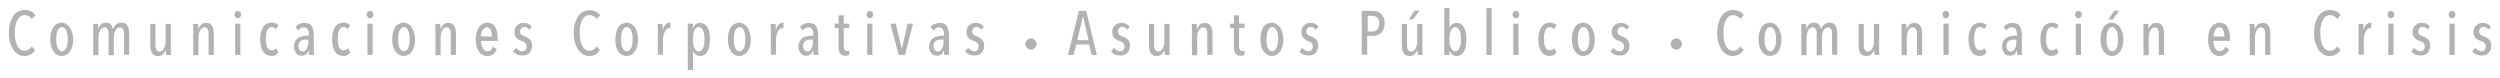 <?xml version="1.0" encoding="utf-8"?>
<!-- Generator: Adobe Illustrator 19.2.1, SVG Export Plug-In . SVG Version: 6.00 Build 0)  -->
<svg version="1.1" id="Layer_1" xmlns="http://www.w3.org/2000/svg" xmlns:xlink="http://www.w3.org/1999/xlink" x="0px" y="0px"
	 viewBox="0 0 960 30" style="enable-background:new 0 0 960 30;" xml:space="preserve">
<style type="text/css">
	.st0{fill:#B2B2B2;}
</style>
<g>
	<path class="st0" d="M11.8,20.9c-0.7,0.4-1.5,0.6-2.4,0.6s-1.8-0.2-2.5-0.7c-0.7-0.4-1.4-1.1-1.9-1.9s-0.9-1.7-1.2-2.8
		s-0.4-2.2-0.4-3.5c0-1.3,0.1-2.4,0.4-3.5s0.7-2,1.2-2.8s1.1-1.4,1.9-1.8c0.7-0.4,1.6-0.7,2.5-0.7S11,4,11.8,4.3
		c0.7,0.3,1.3,0.8,1.8,1.5l-1.4,1.5c-0.3-0.5-0.8-0.9-1.2-1.1C10.5,6,10,5.8,9.5,5.8C8.8,5.8,8.3,6,7.8,6.3C7.3,6.7,6.9,7.2,6.6,7.8
		C6.3,8.4,6.1,9.1,5.9,10c-0.2,0.8-0.2,1.7-0.2,2.7s0.1,1.8,0.2,2.6c0.2,0.8,0.4,1.6,0.7,2.2c0.3,0.6,0.7,1.1,1.2,1.5
		s1.1,0.5,1.7,0.5s1.1-0.2,1.6-0.5c0.5-0.3,0.8-0.7,1.1-1.2l1.3,1.4C13,19.9,12.5,20.5,11.8,20.9z"/>
	<path class="st0" d="M28.1,15.1c0,1-0.1,1.8-0.3,2.6c-0.2,0.8-0.5,1.4-0.9,2s-0.8,1-1.4,1.3c-0.5,0.3-1.2,0.5-1.8,0.5
		c-0.7,0-1.3-0.2-1.8-0.5c-0.5-0.3-1-0.7-1.4-1.3s-0.7-1.2-0.9-2c-0.2-0.8-0.3-1.6-0.3-2.6s0.1-1.8,0.3-2.6c0.2-0.8,0.5-1.5,0.8-2
		c0.4-0.6,0.8-1,1.4-1.3c0.6-0.3,1.2-0.5,1.8-0.5c0.7,0,1.3,0.2,1.8,0.5c0.5,0.3,1,0.7,1.4,1.3c0.4,0.6,0.7,1.2,0.9,2
		C28,13.3,28.1,14.2,28.1,15.1z M26,15.1c0-0.6,0-1.3-0.1-1.8c-0.1-0.6-0.2-1-0.4-1.5c-0.2-0.4-0.4-0.7-0.7-1
		c-0.3-0.3-0.6-0.4-1-0.4s-0.7,0.1-1,0.4c-0.3,0.3-0.5,0.6-0.7,1c-0.2,0.4-0.3,0.9-0.4,1.5c-0.1,0.6-0.1,1.2-0.1,1.8s0,1.3,0.1,1.8
		c0.1,0.6,0.2,1,0.4,1.4c0.2,0.4,0.4,0.7,0.7,1c0.3,0.3,0.6,0.4,1,0.4s0.7-0.1,1-0.4s0.5-0.6,0.7-1s0.3-0.9,0.4-1.4S26,15.8,26,15.1
		z"/>
	<path class="st0" d="M38.8,9.4c0.5-0.5,1.1-0.7,1.9-0.7c0.4,0,0.8,0.1,1.1,0.2s0.6,0.3,0.8,0.6c0.2,0.2,0.4,0.5,0.5,0.8
		s0.2,0.6,0.3,0.9l0,0c0.1-0.3,0.3-0.6,0.4-0.9c0.2-0.3,0.4-0.6,0.7-0.8c0.3-0.2,0.6-0.4,0.9-0.6c0.3-0.2,0.7-0.2,1.2-0.2
		c0.6,0,1.2,0.1,1.6,0.4c0.4,0.3,0.7,0.6,0.9,1.1s0.4,1,0.4,1.5c0.1,0.6,0.1,1.2,0.1,1.7V21h-2v-7.5c0-0.3,0-0.7,0-1
		c0-0.3-0.1-0.7-0.2-1c-0.1-0.3-0.3-0.5-0.5-0.7s-0.5-0.3-0.9-0.3c-0.3,0-0.6,0.1-0.9,0.3c-0.3,0.2-0.5,0.4-0.7,0.8
		c-0.2,0.3-0.4,0.7-0.5,1.2c-0.1,0.5-0.2,1-0.2,1.5v6.9h-2v-7.7c0-0.3,0-0.7,0-1c0-0.3-0.1-0.7-0.2-1c-0.1-0.3-0.3-0.5-0.5-0.7
		s-0.5-0.3-0.9-0.3c-0.3,0-0.6,0.1-0.9,0.3c-0.3,0.2-0.5,0.4-0.7,0.8c-0.2,0.3-0.3,0.7-0.5,1.2c-0.1,0.5-0.2,1-0.2,1.5v6.9h-2v-9
		c0-0.5,0-1,0-1.5s0-1-0.1-1.5h1.9c0,0.4,0.1,0.8,0.1,1.2c0,0.4,0,0.7,0,0.9l0,0C37.9,10.5,38.3,9.9,38.8,9.4z"/>
	<path class="st0" d="M59.7,9.2v7.6c0,0.3,0,0.7,0,1c0,0.3,0.1,0.7,0.2,1c0.1,0.3,0.3,0.5,0.5,0.7c0.2,0.2,0.5,0.3,0.9,0.3
		c0.3,0,0.6-0.1,0.9-0.3c0.3-0.2,0.5-0.4,0.7-0.8c0.2-0.3,0.4-0.7,0.5-1.2s0.2-0.9,0.2-1.5V9.2h2v8.9c0,0.5,0,1,0,1.5s0,1,0.1,1.5
		h-1.9c0-0.4-0.1-0.8-0.1-1.2s0-0.7,0-0.9l0,0c-0.2,0.7-0.6,1.3-1.1,1.8s-1.1,0.7-1.9,0.7c-0.7,0-1.2-0.1-1.6-0.4
		c-0.4-0.3-0.7-0.6-0.9-1.1s-0.4-0.9-0.4-1.5c-0.1-0.6-0.1-1.2-0.1-1.7V9.2H59.7z"/>
	<path class="st0" d="M80.1,21.1v-7.6c0-0.3,0-0.7,0-1c0-0.3-0.1-0.7-0.2-1c-0.1-0.3-0.3-0.5-0.5-0.7s-0.5-0.3-0.9-0.3
		c-0.3,0-0.6,0.1-0.9,0.3s-0.5,0.4-0.7,0.8c-0.2,0.3-0.4,0.7-0.5,1.2c-0.1,0.5-0.2,1-0.2,1.5v6.9h-2v-9c0-0.5,0-1,0-1.5s0-1-0.1-1.5
		H76c0,0.4,0.1,0.8,0.1,1.2c0,0.4,0,0.7,0,0.9l0,0c0.2-0.7,0.6-1.3,1.1-1.8s1.1-0.7,1.9-0.7c0.6,0,1.2,0.1,1.6,0.4
		c0.4,0.3,0.7,0.6,0.9,1.1s0.4,1,0.4,1.5c0.1,0.6,0.1,1.2,0.1,1.7v7.6C82.1,21.1,80.1,21.1,80.1,21.1z"/>
	<path class="st0" d="M92.6,5.6c0,0.4-0.1,0.7-0.4,1C92,6.9,91.7,7,91.3,7s-0.7-0.1-0.9-0.4C90.2,6.3,90,6,90,5.6
		c0-0.4,0.1-0.7,0.4-1c0.2-0.3,0.5-0.4,0.9-0.4s0.7,0.1,0.9,0.4C92.5,4.9,92.6,5.2,92.6,5.6z M90.3,21.1v-12h2v12H90.3z"/>
	<path class="st0" d="M104.2,21.5c-0.7,0-1.3-0.2-1.9-0.5c-0.6-0.3-1-0.7-1.3-1.3c-0.4-0.6-0.6-1.2-0.8-2c-0.2-0.8-0.3-1.6-0.3-2.6
		s0.1-1.8,0.3-2.6c0.2-0.8,0.5-1.4,0.8-2c0.4-0.6,0.8-1,1.4-1.3c0.5-0.3,1.2-0.5,1.9-0.5c0.6,0,1.2,0.1,1.6,0.3
		c0.4,0.2,0.8,0.4,1,0.7l-1,1.5c-0.2-0.2-0.4-0.4-0.7-0.6c-0.3-0.1-0.6-0.2-0.9-0.2c-0.4,0-0.7,0.1-1,0.3c-0.3,0.2-0.5,0.5-0.7,1
		c-0.2,0.4-0.3,0.9-0.4,1.4c-0.1,0.6-0.1,1.2-0.1,1.8c0,0.6,0,1.3,0.1,1.8s0.2,1,0.4,1.4s0.4,0.7,0.7,0.9c0.3,0.2,0.7,0.3,1.1,0.3
		c0.4,0,0.7-0.1,0.9-0.2c0.2-0.1,0.5-0.3,0.7-0.6l0.9,1.6C106.3,21.1,105.4,21.5,104.2,21.5z"/>
	<path class="st0" d="M118.7,21.1c-0.1-0.4-0.1-0.7-0.1-1.1c0-0.4,0-0.7,0-0.9l0,0c-0.2,0.7-0.5,1.3-0.9,1.7
		c-0.5,0.4-1.1,0.6-1.9,0.6c-0.3,0-0.7-0.1-1-0.2c-0.3-0.1-0.7-0.3-0.9-0.6c-0.3-0.3-0.5-0.7-0.7-1.1c-0.2-0.4-0.3-1-0.3-1.6
		c0-0.9,0.2-1.6,0.5-2.1c0.3-0.5,0.7-1,1.2-1.3c0.5-0.3,1-0.5,1.6-0.6s1.1-0.2,1.6-0.2h0.8v-0.6c0-0.9-0.2-1.6-0.5-2
		c-0.4-0.4-0.8-0.6-1.4-0.6c-0.4,0-0.9,0.1-1.2,0.3c-0.3,0.2-0.7,0.5-1,0.9l-1-1.3c0.4-0.5,0.9-1,1.5-1.2c0.6-0.3,1.3-0.4,1.9-0.4
		c0.7,0,1.3,0.1,1.7,0.3c0.5,0.2,0.8,0.5,1.1,1c0.3,0.4,0.5,1,0.6,1.6s0.2,1.3,0.2,2.1v4.8c0,0.4,0,0.9,0,1.3c0,0.4,0.1,0.9,0.1,1.2
		H118.7z M118.4,15.2h-0.9c-0.4,0-0.7,0-1.1,0.1c-0.3,0.1-0.6,0.2-0.9,0.4c-0.3,0.2-0.5,0.4-0.7,0.8c-0.2,0.4-0.2,0.7-0.2,1.2
		c0,0.7,0.2,1.3,0.5,1.6c0.3,0.3,0.7,0.5,1.1,0.5c0.4,0,0.8-0.1,1-0.4c0.3-0.2,0.5-0.6,0.7-0.9s0.3-0.8,0.4-1.2s0.1-0.9,0.1-1.3
		L118.4,15.2L118.4,15.2z"/>
	<path class="st0" d="M131.8,21.5c-0.7,0-1.3-0.2-1.9-0.5c-0.6-0.3-1-0.7-1.3-1.3c-0.4-0.6-0.6-1.2-0.8-2c-0.2-0.8-0.3-1.6-0.3-2.6
		s0.1-1.8,0.3-2.6c0.2-0.8,0.5-1.4,0.8-2c0.4-0.6,0.8-1,1.4-1.3c0.5-0.3,1.2-0.5,1.9-0.5c0.6,0,1.2,0.1,1.6,0.3
		c0.4,0.2,0.8,0.4,1,0.7l-1,1.5c-0.2-0.2-0.4-0.4-0.7-0.6c-0.3-0.1-0.6-0.2-0.9-0.2c-0.4,0-0.7,0.1-1,0.3c-0.3,0.2-0.5,0.5-0.7,1
		c-0.2,0.4-0.3,0.9-0.4,1.4c-0.1,0.6-0.1,1.2-0.1,1.8c0,0.6,0,1.3,0.1,1.8s0.2,1,0.4,1.4s0.4,0.7,0.7,0.9c0.3,0.2,0.7,0.3,1.1,0.3
		c0.4,0,0.7-0.1,0.9-0.2c0.2-0.1,0.5-0.3,0.7-0.6l0.9,1.6C133.9,21.1,133,21.5,131.8,21.5z"/>
	<path class="st0" d="M143.4,5.6c0,0.4-0.1,0.7-0.4,1c-0.2,0.3-0.5,0.4-0.9,0.4s-0.7-0.1-0.9-0.4c-0.2-0.3-0.4-0.6-0.4-1
		c0-0.4,0.1-0.7,0.4-1c0.2-0.3,0.5-0.4,0.9-0.4s0.7,0.1,0.9,0.4C143.3,4.9,143.4,5.2,143.4,5.6z M141.1,21.1v-12h2v12H141.1z"/>
	<path class="st0" d="M159.4,15.1c0,1-0.1,1.8-0.3,2.6s-0.5,1.4-0.9,2s-0.8,1-1.4,1.3c-0.5,0.3-1.2,0.5-1.8,0.5
		c-0.7,0-1.3-0.2-1.8-0.5c-0.5-0.3-1-0.7-1.4-1.3s-0.7-1.2-0.9-2c-0.2-0.8-0.3-1.6-0.3-2.6s0.1-1.8,0.3-2.6c0.2-0.8,0.5-1.5,0.8-2
		c0.4-0.6,0.8-1,1.4-1.3c0.6-0.3,1.2-0.5,1.8-0.5c0.7,0,1.3,0.2,1.8,0.5c0.5,0.3,1,0.7,1.4,1.3c0.4,0.6,0.7,1.2,0.9,2
		C159.3,13.3,159.4,14.2,159.4,15.1z M157.3,15.1c0-0.6,0-1.3-0.1-1.8c-0.1-0.6-0.2-1-0.4-1.5c-0.2-0.4-0.4-0.7-0.7-1
		c-0.3-0.3-0.6-0.4-1-0.4s-0.7,0.1-1,0.4c-0.3,0.3-0.5,0.6-0.7,1c-0.2,0.4-0.3,0.9-0.4,1.5c-0.1,0.6-0.1,1.2-0.1,1.8s0,1.3,0.1,1.8
		c0.1,0.6,0.2,1,0.4,1.4s0.4,0.7,0.7,1c0.3,0.3,0.6,0.4,1,0.4s0.7-0.1,1-0.4s0.5-0.6,0.7-1s0.3-0.9,0.4-1.4
		C157.3,16.4,157.3,15.8,157.3,15.1z"/>
	<path class="st0" d="M173.1,21.1v-7.6c0-0.3,0-0.7,0-1c0-0.3-0.1-0.7-0.2-1c-0.1-0.3-0.3-0.5-0.5-0.7s-0.5-0.3-0.9-0.3
		c-0.3,0-0.6,0.1-0.9,0.3s-0.5,0.4-0.7,0.8c-0.2,0.3-0.4,0.7-0.5,1.2c-0.1,0.5-0.2,1-0.2,1.5v6.9h-2v-9c0-0.5,0-1,0-1.5s0-1-0.1-1.5
		h1.9c0,0.4,0.1,0.8,0.1,1.2c0,0.4,0,0.7,0,0.9l0,0c0.2-0.7,0.6-1.3,1.1-1.8s1.1-0.7,1.9-0.7c0.6,0,1.2,0.1,1.6,0.4
		c0.4,0.3,0.7,0.6,0.9,1.1s0.4,1,0.4,1.5c0.1,0.6,0.1,1.2,0.1,1.7v7.6C175.1,21.1,173.1,21.1,173.1,21.1z"/>
	<path class="st0" d="M184.7,15.6c0,0.6,0.1,1.1,0.2,1.6c0.1,0.5,0.3,0.9,0.5,1.3c0.2,0.4,0.4,0.7,0.8,0.9c0.3,0.2,0.7,0.3,1,0.3
		c0.5,0,1-0.2,1.3-0.5c0.3-0.3,0.6-0.7,0.8-1.2l1.5,0.9c-0.3,0.8-0.8,1.4-1.4,1.9s-1.4,0.7-2.3,0.7c-1.4,0-2.4-0.6-3.2-1.7
		c-0.8-1.1-1.2-2.7-1.2-4.7c0-1,0.1-1.8,0.3-2.6s0.5-1.5,0.9-2c0.4-0.6,0.8-1,1.4-1.3c0.5-0.3,1.1-0.5,1.8-0.5s1.3,0.2,1.9,0.5
		c0.6,0.3,0.9,0.7,1.2,1.3c0.3,0.5,0.6,1.2,0.7,1.9c0.1,0.7,0.2,1.5,0.2,2.3v1h-6.4V15.6z M188.9,14c0-1-0.2-1.9-0.5-2.5
		c-0.3-0.6-0.8-1-1.5-1c-0.4,0-0.8,0.1-1,0.4c-0.3,0.2-0.5,0.5-0.7,0.9c-0.2,0.4-0.3,0.7-0.4,1.1c-0.1,0.4-0.1,0.8-0.1,1.1H188.9z"
		/>
	<path class="st0" d="M203.2,11.4c-0.2-0.3-0.5-0.6-0.8-0.8c-0.3-0.2-0.7-0.3-1.1-0.3c-0.5,0-0.8,0.2-1.1,0.5
		c-0.3,0.3-0.5,0.8-0.5,1.3s0.2,1,0.5,1.2c0.3,0.3,0.8,0.5,1.4,0.7c0.3,0.1,0.7,0.3,1,0.5c0.3,0.2,0.6,0.4,0.9,0.7
		c0.3,0.3,0.5,0.6,0.6,1c0.2,0.4,0.2,0.9,0.2,1.4c0,0.6-0.1,1.2-0.3,1.6c-0.2,0.5-0.4,0.9-0.8,1.2c-0.3,0.3-0.7,0.6-1.2,0.7
		c-0.4,0.2-0.9,0.2-1.5,0.2c-0.7,0-1.4-0.1-2-0.4s-1.1-0.7-1.5-1.2l1.2-1.3c0.3,0.3,0.6,0.6,1,0.9c0.4,0.2,0.8,0.4,1.4,0.4
		c0.5,0,0.9-0.2,1.2-0.5c0.3-0.4,0.4-0.8,0.4-1.4c0-0.3-0.1-0.6-0.2-0.9c-0.1-0.2-0.3-0.4-0.5-0.6s-0.4-0.3-0.7-0.4
		c-0.3-0.1-0.5-0.2-0.8-0.3s-0.6-0.2-0.9-0.4c-0.3-0.2-0.6-0.4-0.8-0.6c-0.2-0.3-0.4-0.6-0.6-1c-0.1-0.4-0.2-0.8-0.2-1.4
		c0-0.5,0.1-1,0.3-1.4c0.2-0.4,0.4-0.8,0.8-1.1c0.3-0.3,0.7-0.5,1.1-0.7c0.4-0.2,0.9-0.2,1.4-0.2c0.7,0,1.3,0.1,1.8,0.4
		c0.5,0.2,0.9,0.6,1.3,1L203.2,11.4z"/>
	<path class="st0" d="M228.7,20.9c-0.7,0.4-1.5,0.6-2.4,0.6s-1.8-0.2-2.5-0.7c-0.7-0.4-1.4-1.1-1.9-1.9s-0.9-1.7-1.2-2.8
		s-0.4-2.2-0.4-3.4c0-1.3,0.1-2.4,0.4-3.5c0.3-1.1,0.7-2,1.2-2.8s1.1-1.4,1.9-1.8c0.7-0.4,1.6-0.7,2.5-0.7s1.6,0.2,2.4,0.5
		c0.7,0.3,1.3,0.8,1.8,1.5l-1.4,1.4c-0.3-0.5-0.8-0.9-1.2-1.1c-0.5-0.2-1-0.4-1.5-0.4c-0.7,0-1.2,0.2-1.7,0.5
		c-0.5,0.4-0.9,0.9-1.2,1.5s-0.5,1.3-0.7,2.2c-0.2,0.8-0.2,1.7-0.2,2.7s0.1,1.8,0.2,2.6c0.2,0.8,0.4,1.6,0.7,2.2
		c0.3,0.6,0.7,1.1,1.2,1.5s1.1,0.5,1.7,0.5c0.6,0,1.1-0.2,1.6-0.5c0.5-0.3,0.8-0.7,1.1-1.2l1.3,1.4
		C229.9,19.9,229.4,20.5,228.7,20.9z"/>
	<path class="st0" d="M245,15.1c0,1-0.1,1.8-0.3,2.6s-0.5,1.4-0.9,2s-0.8,1-1.4,1.3c-0.5,0.3-1.2,0.5-1.8,0.5
		c-0.7,0-1.3-0.2-1.8-0.5c-0.5-0.3-1-0.7-1.4-1.3s-0.7-1.2-0.9-2c-0.2-0.8-0.2-1.6-0.2-2.6s0.1-1.8,0.3-2.6s0.5-1.5,0.8-2
		c0.4-0.6,0.8-1,1.4-1.3c0.6-0.3,1.2-0.5,1.8-0.5c0.7,0,1.3,0.2,1.8,0.5c0.5,0.3,1,0.7,1.4,1.3s0.7,1.2,0.9,2
		C244.9,13.3,245,14.2,245,15.1z M242.9,15.1c0-0.6,0-1.3-0.1-1.8c-0.1-0.6-0.2-1-0.4-1.5c-0.2-0.4-0.4-0.7-0.7-1
		c-0.3-0.3-0.6-0.4-1-0.4s-0.7,0.1-1,0.4c-0.3,0.3-0.5,0.6-0.7,1c-0.2,0.4-0.3,0.9-0.4,1.5c-0.1,0.6-0.1,1.2-0.1,1.8s0,1.3,0.1,1.8
		c0.1,0.6,0.2,1,0.4,1.4s0.4,0.7,0.7,1c0.3,0.3,0.6,0.4,1,0.4s0.7-0.1,1-0.4s0.5-0.6,0.7-1s0.3-0.9,0.4-1.4
		C242.9,16.4,242.9,15.8,242.9,15.1z"/>
	<path class="st0" d="M255.6,9.4c0.5-0.5,1-0.7,1.6-0.7c0.1,0,0.2,0,0.3,0l-0.1,2.1c-0.1,0-0.1,0-0.2,0c-0.1,0-0.1,0-0.2,0
		c-0.4,0-0.7,0.1-1,0.4c-0.3,0.2-0.5,0.6-0.7,1s-0.3,0.8-0.5,1.3c-0.1,0.5-0.2,1-0.2,1.5v6h-2v-8.8c0-0.5,0-1,0-1.5s0-1-0.1-1.5h1.9
		c0,0.4,0.1,0.8,0.1,1.2c0,0.4,0,0.8,0,1.2l0,0C254.8,10.6,255.2,9.9,255.6,9.4z"/>
	<path class="st0" d="M266.1,9.1V11l0,0c0.2-0.7,0.5-1.2,0.9-1.6s1-0.6,1.9-0.6c0.6,0,1.1,0.2,1.6,0.5c0.5,0.3,0.9,0.8,1.2,1.3
		s0.6,1.2,0.7,2c0.2,0.8,0.2,1.6,0.2,2.6c0,0.9-0.1,1.8-0.2,2.5c-0.2,0.8-0.4,1.4-0.7,2s-0.7,1-1.2,1.3c-0.5,0.3-1,0.5-1.6,0.5
		c-0.7,0-1.3-0.2-1.8-0.6c-0.5-0.4-0.8-0.9-1-1.5l0,0v7.5h-2V9.1H266.1z M266.1,15.1c0,0.6,0,1.3,0.1,1.8c0.1,0.6,0.2,1,0.4,1.5
		c0.2,0.4,0.4,0.7,0.7,1c0.3,0.3,0.6,0.4,1,0.4s0.7-0.1,1-0.4s0.5-0.6,0.7-1s0.3-0.9,0.4-1.5c0.1-0.6,0.1-1.2,0.1-1.8
		c0-0.6,0-1.2-0.1-1.8s-0.2-1-0.4-1.5c-0.2-0.4-0.4-0.7-0.7-1c-0.3-0.3-0.6-0.4-1-0.4s-0.7,0.1-1,0.4c-0.3,0.2-0.5,0.6-0.7,1
		c-0.1,0.5-0.3,0.9-0.4,1.5C266.1,13.9,266.1,14.5,266.1,15.1z"/>
	<path class="st0" d="M288.3,15.1c0,1-0.1,1.8-0.3,2.6s-0.5,1.4-0.9,2s-0.8,1-1.4,1.3c-0.5,0.3-1.2,0.5-1.8,0.5
		c-0.7,0-1.3-0.2-1.8-0.5c-0.5-0.3-1-0.7-1.4-1.3s-0.7-1.2-0.9-2c-0.2-0.8-0.3-1.6-0.3-2.6s0.1-1.8,0.3-2.6c0.2-0.8,0.5-1.5,0.8-2
		c0.4-0.6,0.8-1,1.4-1.3c0.6-0.3,1.2-0.5,1.8-0.5c0.7,0,1.3,0.2,1.8,0.5c0.5,0.3,1,0.7,1.4,1.3c0.4,0.6,0.7,1.2,0.9,2
		C288.2,13.3,288.3,14.2,288.3,15.1z M286.2,15.1c0-0.6,0-1.3-0.1-1.8c-0.1-0.6-0.2-1-0.4-1.5c-0.2-0.4-0.4-0.7-0.7-1
		c-0.3-0.3-0.6-0.4-1-0.4s-0.7,0.1-1,0.4c-0.3,0.3-0.5,0.6-0.7,1c-0.2,0.4-0.3,0.9-0.4,1.5c-0.1,0.6-0.1,1.2-0.1,1.8s0,1.3,0.1,1.8
		c0.1,0.6,0.2,1,0.4,1.4s0.4,0.7,0.7,1c0.3,0.3,0.6,0.4,1,0.4s0.7-0.1,1-0.4s0.5-0.6,0.7-1s0.3-0.9,0.4-1.4
		C286.2,16.4,286.2,15.8,286.2,15.1z"/>
	<path class="st0" d="M299,9.4c0.5-0.5,1-0.7,1.6-0.7c0.1,0,0.2,0,0.3,0l-0.1,2.1c-0.1,0-0.1,0-0.2,0c-0.1,0-0.1,0-0.2,0
		c-0.4,0-0.7,0.1-1,0.4c-0.3,0.2-0.5,0.6-0.7,1s-0.3,0.8-0.5,1.3c-0.1,0.5-0.2,1-0.2,1.5v6h-2v-8.8c0-0.5,0-1,0-1.5s0-1-0.1-1.5h1.9
		c0,0.4,0.1,0.8,0.1,1.2c0,0.4,0,0.8,0,1.2l0,0C298.2,10.6,298.5,9.9,299,9.4z"/>
	<path class="st0" d="M312.4,21.1c-0.1-0.4-0.1-0.7-0.1-1.1c0-0.4,0-0.7,0-0.9l0,0c-0.2,0.7-0.5,1.3-0.9,1.7
		c-0.5,0.4-1.1,0.6-1.9,0.6c-0.3,0-0.7-0.1-1-0.2c-0.3-0.1-0.7-0.3-0.9-0.6c-0.3-0.3-0.5-0.7-0.7-1.1c-0.2-0.4-0.3-1-0.3-1.6
		c0-0.9,0.2-1.6,0.5-2.1c0.3-0.5,0.7-1,1.2-1.3c0.5-0.3,1-0.5,1.6-0.6s1.1-0.2,1.6-0.2h0.8v-0.6c0-0.9-0.2-1.6-0.5-2
		c-0.4-0.4-0.8-0.6-1.4-0.6c-0.4,0-0.9,0.1-1.2,0.3c-0.3,0.2-0.7,0.5-1,0.9l-1-1.3c0.4-0.5,0.9-1,1.5-1.2c0.6-0.3,1.3-0.4,1.9-0.4
		c0.7,0,1.3,0.1,1.7,0.3c0.5,0.2,0.8,0.5,1.1,1c0.3,0.4,0.5,1,0.6,1.6s0.2,1.3,0.2,2.1v4.8c0,0.4,0,0.9,0,1.3c0,0.4,0.1,0.9,0.1,1.2
		H312.4z M312.1,15.2h-0.8c-0.4,0-0.7,0-1.1,0.1c-0.3,0.1-0.6,0.2-0.9,0.4c-0.3,0.2-0.5,0.4-0.7,0.8c-0.2,0.4-0.2,0.7-0.2,1.2
		c0,0.7,0.2,1.3,0.5,1.6c0.3,0.3,0.7,0.5,1.1,0.5c0.4,0,0.8-0.1,1-0.4c0.3-0.2,0.5-0.6,0.7-0.9s0.3-0.8,0.4-1.2s0.1-0.9,0.1-1.3
		L312.1,15.2L312.1,15.2z"/>
	<path class="st0" d="M325.5,21.3c-0.3,0.1-0.6,0.1-0.9,0.1c-0.9,0-1.6-0.3-2-0.9c-0.4-0.6-0.6-1.4-0.6-2.5v-7.2h-1.5V9.1h1.5V5.9h2
		v3.2h2.1v1.6H324v6.9c0,0.7,0.1,1.2,0.3,1.5c0.2,0.3,0.5,0.5,0.9,0.5c0.1,0,0.3,0,0.5-0.1c0.2,0,0.3-0.1,0.4-0.1V21
		C326,21.2,325.8,21.2,325.5,21.3z"/>
	<path class="st0" d="M335.3,5.6c0,0.4-0.1,0.7-0.4,1C334.7,6.9,334.4,7,334,7s-0.7-0.1-0.9-0.4c-0.2-0.3-0.4-0.6-0.4-1
		c0-0.4,0.1-0.7,0.4-1c0.2-0.3,0.5-0.4,0.9-0.4s0.7,0.1,0.9,0.4C335.2,4.9,335.3,5.2,335.3,5.6z M333,21.1v-12h2v12H333z"/>
	<path class="st0" d="M347.5,21.1h-2.4l-3.2-12h2.1l2.3,9.8l0,0l2.2-9.8h2.1L347.5,21.1z"/>
	<path class="st0" d="M362.6,21.1c-0.1-0.4-0.1-0.7-0.1-1.1c0-0.4,0-0.7,0-0.9l0,0c-0.2,0.7-0.5,1.3-0.9,1.7
		c-0.5,0.4-1.1,0.6-1.9,0.6c-0.3,0-0.7-0.1-1-0.2c-0.3-0.1-0.7-0.3-0.9-0.6c-0.3-0.3-0.5-0.7-0.7-1.1c-0.2-0.4-0.3-1-0.3-1.6
		c0-0.9,0.2-1.6,0.5-2.1c0.3-0.5,0.7-1,1.2-1.3c0.5-0.3,1-0.5,1.6-0.6s1.1-0.2,1.6-0.2h0.8v-0.6c0-0.9-0.2-1.6-0.5-2
		c-0.4-0.4-0.8-0.6-1.4-0.6c-0.4,0-0.9,0.1-1.2,0.3c-0.3,0.2-0.7,0.5-1,0.9l-1-1.3c0.4-0.5,0.9-1,1.5-1.2c0.6-0.3,1.3-0.4,1.9-0.4
		c0.7,0,1.3,0.1,1.7,0.3c0.5,0.2,0.8,0.5,1.1,1c0.3,0.4,0.5,1,0.6,1.6s0.2,1.3,0.2,2.1v4.8c0,0.4,0,0.9,0,1.3c0,0.4,0.1,0.9,0.1,1.2
		H362.6z M362.3,15.2h-0.9c-0.4,0-0.7,0-1.1,0.1c-0.3,0.1-0.6,0.2-0.9,0.4c-0.3,0.2-0.5,0.4-0.7,0.8c-0.2,0.4-0.2,0.7-0.2,1.2
		c0,0.7,0.2,1.3,0.5,1.6c0.3,0.3,0.7,0.5,1.1,0.5c0.4,0,0.8-0.1,1-0.4c0.3-0.2,0.5-0.6,0.7-0.9s0.3-0.8,0.4-1.2s0.1-1,0.1-1.4V15.2z
		"/>
	<path class="st0" d="M376.8,11.4c-0.2-0.3-0.5-0.6-0.8-0.8c-0.3-0.2-0.7-0.3-1.1-0.3c-0.5,0-0.8,0.2-1.1,0.5
		c-0.3,0.3-0.5,0.8-0.5,1.3s0.2,1,0.5,1.2c0.3,0.3,0.8,0.5,1.4,0.7c0.3,0.1,0.7,0.3,1,0.5c0.3,0.2,0.6,0.4,0.9,0.7
		c0.3,0.3,0.5,0.6,0.6,1c0.2,0.4,0.2,0.9,0.2,1.4c0,0.6-0.1,1.2-0.3,1.6c-0.2,0.5-0.4,0.9-0.8,1.2c-0.3,0.3-0.7,0.6-1.2,0.7
		c-0.4,0.2-0.9,0.2-1.5,0.2c-0.7,0-1.4-0.1-2-0.4s-1.1-0.7-1.5-1.2l1.2-1.3c0.3,0.3,0.6,0.6,1,0.9c0.4,0.2,0.8,0.4,1.4,0.4
		c0.5,0,0.9-0.2,1.2-0.5c0.3-0.4,0.4-0.8,0.4-1.4c0-0.3-0.1-0.6-0.2-0.9c-0.1-0.2-0.3-0.4-0.5-0.6s-0.4-0.3-0.7-0.4
		c-0.3-0.1-0.5-0.2-0.8-0.3s-0.6-0.2-0.9-0.4c-0.3-0.2-0.6-0.4-0.8-0.6c-0.2-0.3-0.4-0.6-0.6-1c-0.1-0.4-0.2-0.8-0.2-1.4
		c0-0.5,0.1-1,0.3-1.4c0.2-0.4,0.4-0.8,0.8-1.1c0.3-0.3,0.7-0.5,1.1-0.7c0.4-0.2,0.9-0.2,1.4-0.2c0.7,0,1.3,0.1,1.8,0.4
		c0.5,0.2,0.9,0.6,1.3,1L376.8,11.4z"/>
	<path class="st0" d="M393.7,16.9c0-0.3,0.1-0.6,0.2-0.8c0.1-0.3,0.3-0.5,0.5-0.7c0.2-0.2,0.4-0.3,0.7-0.5c0.3-0.1,0.5-0.2,0.8-0.2
		s0.6,0.1,0.8,0.2c0.3,0.1,0.5,0.3,0.7,0.5c0.2,0.2,0.3,0.4,0.5,0.7c0.1,0.3,0.2,0.5,0.2,0.8c0,0.3-0.1,0.6-0.2,0.8
		c-0.1,0.3-0.3,0.5-0.5,0.7c-0.2,0.2-0.4,0.3-0.7,0.5c-0.3,0.2-0.5,0.2-0.8,0.2s-0.6-0.1-0.8-0.2c-0.2-0.1-0.5-0.3-0.7-0.5
		c-0.2-0.2-0.3-0.4-0.5-0.7C393.7,17.4,393.7,17.2,393.7,16.9z"/>
	<path class="st0" d="M419.2,21.1l-1-4h-4.9l-1,4h-2.2l4.2-16.9h2.8l4.1,16.9H419.2z M415.9,6.2L415.9,6.2l-2.2,9.2h4.3L415.9,6.2z"
		/>
	<path class="st0" d="M432.8,11.4c-0.2-0.3-0.5-0.6-0.8-0.8c-0.3-0.2-0.7-0.3-1.1-0.3c-0.5,0-0.8,0.2-1.1,0.5
		c-0.3,0.3-0.5,0.8-0.5,1.3s0.2,1,0.5,1.2c0.3,0.3,0.8,0.5,1.4,0.7c0.3,0.1,0.7,0.3,1,0.5c0.3,0.2,0.6,0.4,0.9,0.7
		c0.3,0.3,0.5,0.6,0.6,1c0.2,0.4,0.2,0.9,0.2,1.4c0,0.6-0.1,1.2-0.3,1.6c-0.2,0.5-0.4,0.9-0.8,1.2c-0.3,0.3-0.7,0.6-1.2,0.7
		c-0.4,0.2-0.9,0.2-1.5,0.2c-0.7,0-1.4-0.1-2-0.4s-1.1-0.7-1.5-1.2l1.2-1.3c0.3,0.3,0.6,0.6,1,0.9c0.4,0.2,0.8,0.4,1.4,0.4
		c0.5,0,0.9-0.2,1.2-0.5c0.3-0.4,0.4-0.8,0.4-1.4c0-0.3-0.1-0.6-0.2-0.9c-0.1-0.2-0.3-0.4-0.5-0.6s-0.4-0.3-0.7-0.4
		c-0.3-0.1-0.5-0.2-0.8-0.3s-0.6-0.2-0.9-0.4c-0.3-0.2-0.6-0.4-0.8-0.6c-0.2-0.3-0.4-0.6-0.6-1c-0.1-0.4-0.2-0.8-0.2-1.4
		c0-0.5,0.1-1,0.3-1.4c0.2-0.4,0.4-0.8,0.8-1.1c0.3-0.3,0.7-0.5,1.1-0.7c0.4-0.2,0.9-0.2,1.4-0.2c0.7,0,1.3,0.1,1.8,0.4
		c0.5,0.2,0.9,0.6,1.3,1L432.8,11.4z"/>
	<path class="st0" d="M443.2,9.2v7.6c0,0.3,0,0.7,0,1c0,0.3,0.1,0.7,0.2,1c0.1,0.3,0.3,0.5,0.5,0.7c0.2,0.2,0.5,0.3,0.9,0.3
		c0.3,0,0.6-0.1,0.9-0.3c0.3-0.2,0.5-0.4,0.7-0.8c0.2-0.3,0.4-0.7,0.5-1.2s0.2-0.9,0.2-1.5V9.2h2v8.9c0,0.5,0,1,0,1.5s0,1,0.1,1.5
		h-1.9c0-0.4-0.1-0.8-0.1-1.2s0-0.7,0-0.9l0,0c-0.2,0.7-0.6,1.3-1.1,1.8s-1.1,0.7-1.9,0.7c-0.7,0-1.2-0.1-1.6-0.4
		c-0.4-0.3-0.7-0.6-0.9-1.1s-0.4-0.9-0.4-1.5c-0.1-0.6-0.1-1.2-0.1-1.7V9.2H443.2z"/>
	<path class="st0" d="M463.6,21.1v-7.6c0-0.3,0-0.7,0-1c0-0.3-0.1-0.7-0.2-1c-0.1-0.3-0.3-0.5-0.5-0.7s-0.5-0.3-0.9-0.3
		c-0.3,0-0.6,0.1-0.9,0.3s-0.5,0.4-0.7,0.8c-0.2,0.3-0.4,0.7-0.5,1.2c-0.1,0.5-0.2,1-0.2,1.5v6.9h-2v-9c0-0.5,0-1,0-1.5s0-1-0.1-1.5
		h1.9c0,0.4,0.1,0.8,0.1,1.2c0,0.4,0,0.7,0,0.9l0,0c0.2-0.7,0.6-1.3,1.1-1.8s1.1-0.7,1.9-0.7c0.6,0,1.2,0.1,1.6,0.4
		c0.4,0.3,0.7,0.6,0.9,1.1s0.4,1,0.4,1.5c0.1,0.6,0.1,1.2,0.1,1.7v7.6C465.6,21.1,463.6,21.1,463.6,21.1z"/>
	<path class="st0" d="M477.3,21.3c-0.3,0.1-0.6,0.1-0.9,0.1c-0.9,0-1.6-0.3-2-0.9c-0.4-0.6-0.6-1.4-0.6-2.5v-7.2h-1.5V9.1h1.5V5.9h2
		v3.2h2.1v1.6h-2.1v6.9c0,0.7,0.1,1.2,0.3,1.5c0.2,0.3,0.5,0.5,0.9,0.5c0.1,0,0.3,0,0.5-0.1c0.2,0,0.3-0.1,0.4-0.1V21
		C477.9,21.2,477.6,21.2,477.3,21.3z"/>
	<path class="st0" d="M492.8,15.1c0,1-0.1,1.8-0.3,2.6s-0.5,1.4-0.9,2s-0.8,1-1.4,1.3c-0.5,0.3-1.2,0.5-1.8,0.5
		c-0.7,0-1.3-0.2-1.8-0.5c-0.5-0.3-1-0.7-1.4-1.3s-0.7-1.2-0.9-2c-0.2-0.8-0.3-1.6-0.3-2.6s0.1-1.8,0.3-2.6c0.2-0.8,0.5-1.5,0.8-2
		c0.4-0.6,0.8-1,1.4-1.3c0.5-0.3,1.2-0.5,1.8-0.5c0.7,0,1.3,0.2,1.8,0.5c0.5,0.3,1,0.7,1.4,1.3c0.4,0.6,0.7,1.2,0.9,2
		C492.7,13.3,492.8,14.2,492.8,15.1z M490.8,15.1c0-0.6,0-1.3-0.1-1.8c-0.1-0.6-0.2-1-0.4-1.5c-0.2-0.4-0.4-0.7-0.7-1
		c-0.3-0.2-0.6-0.4-1-0.4s-0.7,0.1-1,0.4c-0.3,0.2-0.5,0.6-0.7,1c-0.2,0.4-0.3,0.9-0.4,1.5c-0.1,0.6-0.2,1.2-0.2,1.8s0,1.3,0.1,1.8
		c0.1,0.6,0.2,1,0.4,1.4s0.4,0.7,0.7,1c0.3,0.2,0.6,0.4,1,0.4s0.7-0.1,1-0.4s0.5-0.6,0.7-1s0.3-0.9,0.4-1.4
		C490.7,16.4,490.8,15.8,490.8,15.1z"/>
	<path class="st0" d="M505.2,11.4c-0.2-0.3-0.5-0.6-0.8-0.8c-0.3-0.2-0.7-0.3-1.2-0.3s-0.8,0.2-1.1,0.5c-0.3,0.3-0.5,0.8-0.5,1.3
		s0.2,1,0.5,1.2c0.3,0.3,0.8,0.5,1.4,0.7c0.3,0.1,0.7,0.3,1,0.5c0.3,0.2,0.6,0.4,0.9,0.7c0.3,0.3,0.5,0.6,0.6,1
		c0.2,0.4,0.2,0.9,0.2,1.4c0,0.6-0.1,1.2-0.3,1.6c-0.2,0.4-0.4,0.9-0.8,1.2c-0.4,0.3-0.7,0.6-1.2,0.7c-0.4,0.2-0.9,0.2-1.5,0.2
		c-0.7,0-1.4-0.1-2-0.4s-1.1-0.7-1.5-1.2l1.2-1.3c0.3,0.3,0.6,0.6,1,0.9c0.4,0.2,0.8,0.4,1.4,0.4c0.5,0,0.9-0.2,1.2-0.5
		c0.3-0.3,0.4-0.8,0.4-1.4c0-0.3-0.1-0.6-0.2-0.9c-0.1-0.2-0.3-0.4-0.5-0.6s-0.4-0.3-0.7-0.4s-0.5-0.2-0.8-0.3s-0.3-0.3-0.6-0.4
		c-0.3-0.2-0.6-0.4-0.8-0.6c-0.2-0.3-0.4-0.6-0.6-1c-0.1-0.4-0.2-0.8-0.2-1.4c0-0.5,0.1-1,0.3-1.4c0.2-0.4,0.4-0.8,0.8-1.1
		c0.3-0.3,0.7-0.5,1.1-0.7s0.9-0.2,1.4-0.2c0.7,0,1.3,0.1,1.8,0.4c0.5,0.3,0.9,0.6,1.3,1L505.2,11.4z"/>
	<path class="st0" d="M531.7,9c0,0.8-0.1,1.5-0.4,2.1c-0.2,0.6-0.6,1.1-1,1.5c-0.4,0.4-0.9,0.7-1.4,0.9s-1.1,0.3-1.6,0.3H525V21
		h-2.1V4.2h4.3c0.5,0,1,0.1,1.6,0.2c0.5,0.2,1,0.4,1.4,0.8c0.4,0.4,0.8,0.9,1.1,1.5S531.7,8.1,531.7,9z M529.6,9
		c0-1-0.2-1.8-0.7-2.2s-1.1-0.7-1.8-0.7h-1.9v6h1.9c0.8,0,1.4-0.3,1.8-0.8C529.4,10.8,529.6,10,529.6,9z"/>
	<path class="st0" d="M540.3,9.2v7.6c0,0.3,0,0.7,0,1c0,0.3,0.1,0.7,0.2,1c0.1,0.3,0.3,0.5,0.5,0.7c0.2,0.2,0.5,0.3,0.9,0.3
		c0.3,0,0.6-0.1,0.9-0.3c0.3-0.2,0.5-0.4,0.7-0.8c0.2-0.3,0.4-0.7,0.5-1.2s0.2-0.9,0.2-1.5V9.2h2v8.9c0,0.5,0,1,0,1.5s0,1,0.1,1.5
		h-1.9c0-0.4-0.1-0.8-0.1-1.2s0-0.7,0-0.9l0,0c-0.2,0.7-0.6,1.3-1.1,1.8s-1.1,0.7-1.9,0.7c-0.7,0-1.2-0.1-1.6-0.4
		c-0.4-0.3-0.7-0.6-0.9-1.1s-0.4-0.9-0.4-1.5c-0.1-0.6-0.1-1.2-0.1-1.7V9.2H540.3z M542.6,7.5H541l2.1-3.4h2L542.6,7.5z"/>
	<path class="st0" d="M554.6,3.1h2v7.8l0,0c0.2-0.6,0.5-1.1,1-1.5c0.5-0.4,1.1-0.6,1.8-0.6c0.6,0,1.2,0.2,1.6,0.5
		c0.5,0.3,0.9,0.7,1.2,1.3c0.3,0.6,0.6,1.2,0.7,2c0.2,0.8,0.2,1.6,0.2,2.5s-0.1,1.8-0.2,2.6c-0.2,0.8-0.4,1.5-0.7,2
		c-0.3,0.6-0.7,1-1.2,1.3c-0.5,0.3-1,0.5-1.6,0.5c-0.8,0-1.4-0.2-1.9-0.7s-0.7-1-0.9-1.6l0,0v1.9h-2V3.1z M556.6,15.1
		c0,0.6,0,1.3,0.1,1.8c0.1,0.6,0.2,1,0.4,1.4c0.2,0.4,0.4,0.7,0.7,1c0.3,0.2,0.6,0.4,1,0.4s0.7-0.1,1-0.4c0.3-0.2,0.5-0.6,0.7-1
		s0.3-0.9,0.4-1.4c0.1-0.6,0.1-1.2,0.1-1.8c0-0.6,0-1.3-0.1-1.8c-0.1-0.6-0.2-1-0.4-1.5c-0.2-0.4-0.4-0.7-0.7-1
		c-0.3-0.2-0.6-0.4-1-0.4s-0.7,0.1-1,0.4c-0.3,0.2-0.5,0.6-0.7,1c-0.2,0.4-0.3,0.9-0.4,1.5C556.6,13.9,556.6,14.5,556.6,15.1z"/>
	<path class="st0" d="M570.8,21.1v-18h2v18H570.8z"/>
	<path class="st0" d="M583.4,5.6c0,0.4-0.1,0.7-0.4,1c-0.2,0.3-0.5,0.4-0.9,0.4s-0.7-0.1-0.9-0.4c-0.2-0.3-0.4-0.6-0.4-1
		c0-0.4,0.1-0.7,0.4-1c0.2-0.3,0.5-0.4,0.9-0.4s0.7,0.1,0.9,0.4C583.3,4.9,583.4,5.2,583.4,5.6z M581.1,21.1v-12h2v12H581.1z"/>
	<path class="st0" d="M595,21.5c-0.7,0-1.3-0.2-1.9-0.5c-0.5-0.3-1-0.7-1.3-1.3c-0.4-0.6-0.6-1.2-0.8-2c-0.2-0.8-0.3-1.6-0.3-2.6
		s0.1-1.8,0.3-2.6c0.2-0.8,0.5-1.4,0.8-2c0.4-0.6,0.8-1,1.4-1.3c0.5-0.3,1.2-0.5,1.9-0.5c0.6,0,1.2,0.1,1.6,0.3
		c0.4,0.2,0.8,0.4,1,0.7l-1,1.5c-0.2-0.2-0.4-0.4-0.7-0.6s-0.6-0.2-0.9-0.2c-0.4,0-0.7,0.1-1,0.3c-0.3,0.2-0.5,0.5-0.7,1
		s-0.3,0.9-0.4,1.4c-0.1,0.6-0.1,1.2-0.1,1.8c0,0.6,0,1.3,0.1,1.8s0.2,1,0.4,1.4c0.2,0.4,0.4,0.7,0.7,0.9c0.3,0.2,0.7,0.3,1.1,0.3
		s0.7-0.1,0.9-0.2c0.2-0.1,0.5-0.3,0.7-0.6l0.9,1.6C597.1,21.1,596.2,21.5,595,21.5z"/>
	<path class="st0" d="M612.4,15.1c0,1-0.1,1.8-0.3,2.6s-0.5,1.4-0.9,2s-0.8,1-1.4,1.3c-0.5,0.3-1.2,0.5-1.8,0.5
		c-0.7,0-1.3-0.2-1.8-0.5c-0.5-0.3-1-0.7-1.4-1.3s-0.7-1.2-0.9-2c-0.2-0.8-0.3-1.6-0.3-2.6s0.1-1.8,0.3-2.6c0.2-0.8,0.5-1.5,0.8-2
		c0.4-0.6,0.8-1,1.4-1.3c0.5-0.3,1.2-0.5,1.8-0.5c0.7,0,1.3,0.2,1.8,0.5c0.5,0.3,1,0.7,1.4,1.3c0.4,0.6,0.7,1.2,0.9,2
		C612.3,13.3,612.4,14.2,612.4,15.1z M610.3,15.1c0-0.6,0-1.3-0.1-1.8c-0.1-0.6-0.2-1-0.4-1.5c-0.2-0.4-0.4-0.7-0.7-1
		c-0.3-0.2-0.6-0.4-1-0.4s-0.7,0.1-1,0.4c-0.3,0.2-0.5,0.6-0.7,1c-0.2,0.4-0.3,0.9-0.4,1.5c-0.1,0.6-0.1,1.2-0.1,1.8s0,1.3,0.1,1.8
		c0.1,0.6,0.2,1,0.4,1.4c0.2,0.4,0.4,0.7,0.7,1c0.3,0.2,0.6,0.4,1,0.4s0.7-0.1,1-0.4s0.5-0.6,0.7-1s0.3-0.9,0.4-1.4
		C610.2,16.4,610.3,15.8,610.3,15.1z"/>
	<path class="st0" d="M624.7,11.4c-0.2-0.3-0.5-0.6-0.8-0.8c-0.3-0.2-0.7-0.3-1.2-0.3s-0.8,0.2-1.1,0.5c-0.3,0.3-0.5,0.8-0.5,1.3
		s0.2,1,0.5,1.2c0.3,0.3,0.8,0.5,1.4,0.7c0.3,0.1,0.7,0.3,1,0.5c0.3,0.2,0.6,0.4,0.9,0.7c0.3,0.3,0.5,0.6,0.6,1
		c0.2,0.4,0.2,0.9,0.2,1.4c0,0.6-0.1,1.2-0.3,1.6c-0.2,0.4-0.4,0.9-0.8,1.2c-0.4,0.3-0.7,0.6-1.2,0.7c-0.4,0.2-0.9,0.2-1.5,0.2
		c-0.7,0-1.4-0.1-2-0.4s-1.1-0.7-1.5-1.2l1.2-1.3c0.3,0.3,0.6,0.6,1,0.9c0.4,0.2,0.8,0.4,1.4,0.4c0.5,0,0.9-0.2,1.2-0.5
		c0.3-0.3,0.4-0.8,0.4-1.4c0-0.3-0.1-0.6-0.2-0.9c-0.1-0.2-0.3-0.4-0.5-0.6s-0.4-0.3-0.7-0.4c-0.3-0.1-0.5-0.2-0.8-0.3
		s-0.6-0.2-0.9-0.4s-0.6-0.4-0.8-0.6c-0.2-0.3-0.4-0.6-0.6-1c-0.1-0.4-0.2-0.8-0.2-1.4c0-0.5,0.1-1,0.3-1.4c0.2-0.4,0.4-0.8,0.8-1.1
		c0.3-0.3,0.7-0.5,1.1-0.7c0.4-0.2,0.9-0.2,1.4-0.2c0.7,0,1.3,0.1,1.8,0.4s0.9,0.6,1.3,1L624.7,11.4z"/>
	<path class="st0" d="M641.5,16.9c0-0.3,0.1-0.6,0.2-0.8c0.1-0.3,0.3-0.5,0.5-0.7c0.2-0.2,0.4-0.3,0.7-0.5c0.3-0.1,0.5-0.2,0.8-0.2
		s0.6,0.1,0.8,0.2c0.3,0.1,0.5,0.3,0.7,0.5c0.2,0.2,0.3,0.4,0.5,0.7c0.2,0.3,0.2,0.5,0.2,0.8c0,0.3-0.1,0.6-0.2,0.8
		c-0.1,0.2-0.3,0.5-0.5,0.7c-0.2,0.2-0.4,0.3-0.7,0.5c-0.3,0.2-0.5,0.2-0.8,0.2s-0.6-0.1-0.8-0.2c-0.2-0.1-0.5-0.3-0.7-0.5
		c-0.2-0.2-0.3-0.4-0.5-0.7C641.6,17.4,641.5,17.2,641.5,16.9z"/>
	<path class="st0" d="M667.8,20.9c-0.7,0.4-1.5,0.6-2.4,0.6s-1.8-0.2-2.5-0.7c-0.7-0.4-1.4-1.1-1.9-1.9s-0.9-1.7-1.2-2.8
		s-0.4-2.2-0.4-3.5c0-1.3,0.1-2.4,0.4-3.5s0.7-2,1.2-2.8s1.1-1.4,1.9-1.8s1.6-0.7,2.5-0.7s1.6,0.2,2.4,0.5c0.7,0.3,1.3,0.8,1.8,1.5
		l-1.3,1.5c-0.3-0.5-0.8-0.9-1.2-1.1c-0.5-0.2-1-0.4-1.5-0.4c-0.7,0-1.2,0.2-1.7,0.5c-0.5,0.4-0.9,0.9-1.2,1.5
		c-0.3,0.6-0.5,1.3-0.7,2.2c-0.2,0.8-0.2,1.7-0.2,2.7s0.1,1.8,0.2,2.6c0.2,0.8,0.4,1.6,0.7,2.2c0.3,0.6,0.7,1.1,1.2,1.5
		s1.1,0.5,1.7,0.5s1.1-0.2,1.6-0.5c0.5-0.3,0.8-0.7,1.1-1.2l1.3,1.4C669,19.9,668.4,20.5,667.8,20.9z"/>
	<path class="st0" d="M684.1,15.1c0,1-0.1,1.8-0.3,2.6s-0.5,1.4-0.9,2s-0.8,1-1.4,1.3c-0.5,0.3-1.2,0.5-1.8,0.5
		c-0.7,0-1.3-0.2-1.8-0.5c-0.5-0.3-1-0.7-1.4-1.3s-0.7-1.2-0.9-2c-0.2-0.8-0.3-1.6-0.3-2.6s0.1-1.8,0.3-2.6c0.2-0.8,0.5-1.5,0.8-2
		c0.4-0.6,0.8-1,1.4-1.3c0.5-0.3,1.2-0.5,1.8-0.5c0.7,0,1.3,0.2,1.8,0.5c0.5,0.3,1,0.7,1.4,1.3c0.4,0.6,0.7,1.2,0.9,2
		C684,13.3,684.1,14.2,684.1,15.1z M682,15.1c0-0.6,0-1.3-0.1-1.8c-0.1-0.6-0.2-1-0.4-1.5c-0.2-0.4-0.4-0.7-0.7-1
		c-0.3-0.2-0.6-0.4-1-0.4s-0.7,0.1-1,0.4c-0.3,0.2-0.5,0.6-0.7,1c-0.2,0.4-0.3,0.9-0.4,1.5c-0.1,0.6-0.1,1.2-0.1,1.8s0,1.3,0.1,1.8
		c0.1,0.6,0.2,1,0.4,1.4c0.2,0.4,0.4,0.7,0.7,1c0.3,0.2,0.6,0.4,1,0.4s0.7-0.1,1-0.4s0.5-0.6,0.7-1s0.3-0.9,0.4-1.4
		C681.9,16.4,682,15.8,682,15.1z"/>
	<path class="st0" d="M694.7,9.4c0.5-0.5,1.1-0.7,1.9-0.7c0.4,0,0.8,0.1,1.1,0.2c0.3,0.1,0.6,0.3,0.8,0.6c0.2,0.2,0.4,0.5,0.5,0.8
		s0.2,0.6,0.3,0.9l0,0c0.1-0.3,0.3-0.6,0.4-0.9c0.2-0.3,0.4-0.6,0.7-0.8c0.3-0.2,0.6-0.4,0.9-0.6c0.3-0.2,0.7-0.2,1.2-0.2
		c0.6,0,1.2,0.1,1.6,0.4c0.4,0.3,0.7,0.6,0.9,1.1c0.2,0.4,0.4,1,0.4,1.5c0.1,0.6,0.1,1.2,0.1,1.7V21h-2v-7.5c0-0.3,0-0.7,0-1
		c0-0.4-0.1-0.7-0.2-1c-0.1-0.3-0.3-0.5-0.5-0.7s-0.5-0.3-0.9-0.3c-0.3,0-0.6,0.1-0.9,0.3s-0.5,0.4-0.7,0.8
		c-0.2,0.3-0.4,0.7-0.5,1.2c-0.1,0.5-0.2,1-0.2,1.5v6.9h-2v-7.7c0-0.3,0-0.7,0-1c0-0.4-0.1-0.7-0.2-1c-0.1-0.3-0.3-0.5-0.5-0.7
		s-0.5-0.3-0.9-0.3c-0.3,0-0.6,0.1-0.9,0.3s-0.5,0.4-0.7,0.8c-0.2,0.3-0.3,0.7-0.5,1.2c-0.1,0.5-0.2,1-0.2,1.5v6.9h-2v-9
		c0-0.5,0-1,0-1.5s0-1-0.1-1.5h1.9c0,0.4,0.1,0.8,0.1,1.2c0,0.4,0,0.7,0,0.9l0,0C693.9,10.5,694.2,9.9,694.7,9.4z"/>
	<path class="st0" d="M715.7,9.2v7.6c0,0.3,0,0.7,0,1c0,0.3,0.1,0.7,0.2,1c0.1,0.3,0.3,0.5,0.5,0.7c0.2,0.2,0.5,0.3,0.9,0.3
		c0.3,0,0.6-0.1,0.9-0.3c0.3-0.2,0.5-0.4,0.7-0.8c0.2-0.3,0.4-0.7,0.5-1.2s0.2-0.9,0.2-1.5V9.2h2v8.9c0,0.5,0,1,0,1.5s0,1,0.1,1.5
		h-1.9c0-0.4-0.1-0.8-0.1-1.2s0-0.7,0-0.9l0,0c-0.2,0.7-0.6,1.3-1.1,1.8s-1.1,0.7-1.9,0.7c-0.7,0-1.2-0.1-1.6-0.4s-0.7-0.6-0.9-1.1
		s-0.4-0.9-0.4-1.5c-0.1-0.6-0.1-1.2-0.1-1.7V9.2H715.7z"/>
	<path class="st0" d="M736.1,21.1v-7.6c0-0.3,0-0.7,0-1c0-0.4-0.1-0.7-0.2-1c-0.1-0.3-0.3-0.5-0.5-0.7s-0.5-0.3-0.9-0.3
		c-0.3,0-0.6,0.1-0.9,0.3s-0.5,0.4-0.7,0.8c-0.2,0.3-0.4,0.7-0.5,1.2c-0.1,0.5-0.2,1-0.2,1.5v6.9h-2v-9c0-0.5,0-1,0-1.5s0-1-0.1-1.5
		h1.9c0,0.4,0.1,0.8,0.1,1.2c0,0.4,0,0.7,0,0.9l0,0c0.2-0.7,0.6-1.3,1.1-1.8s1.1-0.7,1.9-0.7c0.6,0,1.2,0.1,1.6,0.4s0.7,0.6,0.9,1.1
		c0.2,0.4,0.4,1,0.4,1.5c0.1,0.6,0.1,1.2,0.1,1.7v7.6C738.1,21.1,736.1,21.1,736.1,21.1z"/>
	<path class="st0" d="M748.5,5.6c0,0.4-0.1,0.7-0.4,1c-0.2,0.3-0.5,0.4-0.9,0.4s-0.7-0.1-0.9-0.4c-0.2-0.3-0.4-0.6-0.4-1
		c0-0.4,0.1-0.7,0.4-1c0.2-0.3,0.5-0.4,0.9-0.4s0.7,0.1,0.9,0.4C748.4,4.9,748.5,5.2,748.5,5.6z M746.3,21.1v-12h2v12H746.3z"/>
	<path class="st0" d="M760.2,21.5c-0.7,0-1.3-0.2-1.9-0.5c-0.5-0.3-1-0.7-1.3-1.3c-0.4-0.6-0.6-1.2-0.8-2c-0.2-0.8-0.3-1.6-0.3-2.6
		s0.1-1.8,0.3-2.6c0.2-0.8,0.5-1.4,0.8-2c0.4-0.6,0.8-1,1.4-1.3c0.5-0.3,1.2-0.5,1.9-0.5c0.6,0,1.2,0.1,1.6,0.3
		c0.4,0.2,0.8,0.4,1,0.7l-1,1.5c-0.2-0.2-0.4-0.4-0.7-0.6s-0.6-0.2-0.9-0.2c-0.4,0-0.7,0.1-1,0.3c-0.3,0.2-0.5,0.5-0.7,1
		s-0.3,0.9-0.4,1.4c-0.1,0.6-0.1,1.2-0.1,1.8c0,0.6,0,1.3,0.1,1.8s0.2,1,0.4,1.4c0.2,0.4,0.4,0.7,0.7,0.9c0.3,0.2,0.7,0.3,1.1,0.3
		s0.7-0.1,0.9-0.2c0.2-0.1,0.5-0.3,0.7-0.6l0.9,1.6C762.2,21.1,761.3,21.5,760.2,21.5z"/>
	<path class="st0" d="M774.6,21.1c-0.1-0.4-0.1-0.7-0.1-1.1c0-0.4,0-0.7,0-0.9l0,0c-0.2,0.7-0.5,1.3-0.9,1.7
		c-0.5,0.4-1.1,0.6-1.9,0.6c-0.3,0-0.7-0.1-1-0.2s-0.7-0.3-0.9-0.6c-0.3-0.3-0.5-0.7-0.7-1.1c-0.2-0.4-0.3-1-0.3-1.6
		c0-0.9,0.2-1.6,0.5-2.1c0.3-0.5,0.7-1,1.2-1.3c0.5-0.3,1-0.5,1.6-0.6s1.1-0.2,1.6-0.2h0.8v-0.6c0-0.9-0.2-1.6-0.5-2
		c-0.4-0.4-0.8-0.6-1.4-0.6c-0.4,0-0.9,0.1-1.2,0.3c-0.4,0.2-0.7,0.5-1,0.9l-1-1.3c0.4-0.5,0.9-1,1.5-1.2c0.6-0.3,1.3-0.4,1.9-0.4
		c0.7,0,1.3,0.1,1.7,0.3c0.5,0.2,0.8,0.5,1.1,1c0.3,0.4,0.5,1,0.6,1.6s0.2,1.3,0.2,2.1v4.8c0,0.4,0,0.9,0,1.3c0,0.5,0.1,0.9,0.1,1.2
		H774.6z M774.3,15.2h-0.9c-0.4,0-0.7,0-1.1,0.1c-0.3,0.1-0.6,0.2-0.9,0.4c-0.3,0.2-0.5,0.4-0.7,0.8c-0.2,0.3-0.2,0.7-0.2,1.2
		c0,0.7,0.2,1.3,0.5,1.6c0.3,0.3,0.7,0.5,1.1,0.5s0.8-0.1,1-0.4c0.3-0.2,0.5-0.6,0.7-0.9c0.2-0.4,0.3-0.8,0.4-1.2
		c0.1-0.5,0.1-0.9,0.1-1.3V15.2z"/>
	<path class="st0" d="M787.8,21.5c-0.7,0-1.3-0.2-1.9-0.5c-0.5-0.3-1-0.7-1.3-1.3c-0.4-0.6-0.6-1.2-0.8-2c-0.2-0.8-0.3-1.6-0.3-2.6
		s0.1-1.8,0.3-2.6c0.2-0.8,0.5-1.4,0.8-2c0.4-0.6,0.8-1,1.4-1.3c0.5-0.3,1.2-0.5,1.9-0.5c0.6,0,1.2,0.1,1.6,0.3
		c0.4,0.2,0.8,0.4,1,0.7l-1,1.5c-0.2-0.2-0.4-0.4-0.7-0.6s-0.6-0.2-0.9-0.2c-0.4,0-0.7,0.1-1,0.3c-0.3,0.2-0.5,0.5-0.7,1
		s-0.3,0.9-0.4,1.4c-0.1,0.6-0.1,1.2-0.1,1.8c0,0.6,0,1.3,0.1,1.8s0.2,1,0.4,1.4c0.2,0.4,0.4,0.7,0.7,0.9c0.3,0.2,0.7,0.3,1.1,0.3
		s0.7-0.1,0.9-0.2c0.2-0.1,0.5-0.3,0.7-0.6l0.9,1.6C789.8,21.1,788.9,21.5,787.8,21.5z"/>
	<path class="st0" d="M799.4,5.6c0,0.4-0.1,0.7-0.4,1c-0.2,0.3-0.5,0.4-0.9,0.4s-0.7-0.1-0.9-0.4c-0.2-0.3-0.4-0.6-0.4-1
		c0-0.4,0.1-0.7,0.4-1c0.2-0.3,0.5-0.4,0.9-0.4s0.7,0.1,0.9,0.4C799.3,4.9,799.4,5.2,799.4,5.6z M797.1,21.1v-12h2v12H797.1z"/>
	<path class="st0" d="M815.4,15.1c0,1-0.1,1.8-0.3,2.6s-0.5,1.4-0.9,2s-0.8,1-1.4,1.3c-0.5,0.3-1.2,0.5-1.8,0.5
		c-0.7,0-1.3-0.2-1.8-0.5c-0.5-0.3-1-0.7-1.4-1.3s-0.7-1.2-0.9-2c-0.2-0.8-0.3-1.6-0.3-2.6s0.1-1.8,0.3-2.6c0.2-0.8,0.5-1.5,0.8-2
		c0.4-0.6,0.8-1,1.4-1.3c0.5-0.3,1.2-0.5,1.8-0.5c0.7,0,1.3,0.2,1.8,0.5c0.5,0.3,1,0.7,1.4,1.3c0.4,0.6,0.7,1.2,0.9,2
		C815.3,13.3,815.4,14.2,815.4,15.1z M813.3,15.1c0-0.6,0-1.3-0.1-1.8c-0.1-0.6-0.2-1-0.4-1.5c-0.2-0.4-0.4-0.7-0.7-1
		c-0.3-0.2-0.6-0.4-1-0.4s-0.7,0.1-1,0.4c-0.3,0.2-0.5,0.6-0.7,1c-0.2,0.4-0.3,0.9-0.4,1.5c-0.1,0.6-0.1,1.2-0.1,1.8s0,1.3,0.1,1.8
		c0.1,0.6,0.2,1,0.4,1.4c0.2,0.4,0.4,0.7,0.7,1c0.3,0.2,0.6,0.4,1,0.4s0.7-0.1,1-0.4s0.5-0.6,0.7-1s0.3-0.9,0.4-1.4
		S813.3,15.8,813.3,15.1z M811.3,7.5h-1.6l2.1-3.4h2L811.3,7.5z"/>
	<path class="st0" d="M829,21.1v-7.6c0-0.3,0-0.7,0-1c0-0.4-0.1-0.7-0.2-1c-0.1-0.3-0.3-0.5-0.5-0.7s-0.5-0.3-0.9-0.3
		c-0.3,0-0.6,0.1-0.9,0.3s-0.5,0.4-0.7,0.8c-0.2,0.3-0.4,0.7-0.5,1.2c-0.1,0.5-0.2,1-0.2,1.5v6.9h-2v-9c0-0.5,0-1,0-1.5s0-1-0.1-1.5
		h1.9c0,0.4,0.1,0.8,0.1,1.2c0,0.4,0,0.7,0,0.9l0,0c0.2-0.7,0.6-1.3,1.1-1.8s1.1-0.7,1.9-0.7c0.6,0,1.2,0.1,1.6,0.4s0.7,0.6,0.9,1.1
		c0.2,0.4,0.4,1,0.4,1.5c0.1,0.6,0.1,1.2,0.1,1.7v7.6C831,21.1,829,21.1,829,21.1z"/>
	<path class="st0" d="M849.9,15.6c0,0.6,0.1,1.1,0.2,1.6s0.3,0.9,0.5,1.3c0.2,0.4,0.4,0.7,0.8,0.9c0.3,0.2,0.7,0.3,1,0.3
		c0.5,0,1-0.2,1.3-0.5c0.3-0.3,0.6-0.7,0.8-1.2l1.5,0.9c-0.3,0.8-0.8,1.4-1.4,1.9s-1.4,0.7-2.3,0.7c-1.4,0-2.4-0.6-3.2-1.7
		c-0.8-1.1-1.2-2.7-1.2-4.7c0-1,0.1-1.8,0.3-2.6c0.2-0.8,0.5-1.5,0.9-2c0.4-0.6,0.8-1,1.4-1.3c0.5-0.3,1.1-0.5,1.8-0.5
		c0.7,0,1.3,0.2,1.9,0.5c0.5,0.3,0.9,0.7,1.2,1.3s0.6,1.2,0.7,1.9c0.1,0.7,0.2,1.5,0.2,2.3v1h-6.4V15.6z M854.2,14
		c0-1-0.2-1.9-0.5-2.5c-0.3-0.6-0.8-1-1.5-1c-0.4,0-0.8,0.1-1,0.4c-0.3,0.2-0.5,0.5-0.7,0.9c-0.2,0.4-0.3,0.7-0.4,1.1
		S850,13.7,850,14H854.2z"/>
	<path class="st0" d="M869.8,21.1v-7.6c0-0.3,0-0.7,0-1c0-0.4-0.1-0.7-0.2-1c-0.1-0.3-0.3-0.5-0.5-0.7s-0.5-0.3-0.9-0.3
		c-0.3,0-0.6,0.1-0.9,0.3s-0.5,0.4-0.7,0.8c-0.2,0.3-0.4,0.7-0.5,1.2c-0.1,0.5-0.2,1-0.2,1.5v6.9h-2v-9c0-0.5,0-1,0-1.5s0-1-0.1-1.5
		h1.9c0,0.4,0.1,0.8,0.1,1.2c0,0.4,0,0.7,0,0.9l0,0c0.2-0.7,0.6-1.3,1.1-1.8s1.1-0.7,1.9-0.7c0.6,0,1.2,0.1,1.6,0.4s0.7,0.6,0.9,1.1
		c0.2,0.4,0.4,1,0.4,1.5c0.1,0.6,0.1,1.2,0.1,1.7v7.6C871.8,21.1,869.8,21.1,869.8,21.1z"/>
	<path class="st0" d="M897,20.9c-0.7,0.4-1.5,0.6-2.4,0.6s-1.8-0.2-2.5-0.7c-0.7-0.4-1.4-1.1-1.9-1.9s-0.9-1.7-1.2-2.8
		s-0.4-2.2-0.4-3.5c0-1.3,0.1-2.4,0.4-3.5s0.7-2,1.2-2.8s1.1-1.4,1.9-1.8s1.6-0.7,2.5-0.7s1.6,0.2,2.4,0.5c0.7,0.3,1.3,0.8,1.8,1.5
		l-1.3,1.5c-0.3-0.5-0.8-0.9-1.2-1.1c-0.5-0.2-1-0.4-1.5-0.4c-0.7,0-1.2,0.2-1.7,0.5c-0.5,0.4-0.9,0.9-1.2,1.5
		c-0.3,0.6-0.5,1.3-0.7,2.2c-0.2,0.8-0.2,1.7-0.2,2.7s0.1,1.8,0.2,2.6c0.2,0.8,0.4,1.6,0.7,2.2c0.3,0.6,0.7,1.1,1.2,1.5
		s1.1,0.5,1.7,0.5s1.1-0.2,1.6-0.5c0.5-0.3,0.8-0.7,1.1-1.2l1.3,1.4C898.3,19.9,897.7,20.5,897,20.9z"/>
	<path class="st0" d="M908.7,9.4c0.5-0.5,1-0.7,1.6-0.7c0.1,0,0.2,0,0.3,0l-0.1,2.1c-0.1,0-0.1,0-0.2,0s-0.1,0-0.2,0
		c-0.4,0-0.7,0.1-1,0.4c-0.3,0.2-0.5,0.6-0.7,1s-0.3,0.8-0.5,1.3c-0.1,0.5-0.2,1-0.2,1.5v6h-2v-8.8c0-0.5,0-1,0-1.5s0-1-0.1-1.5h1.9
		c0,0.4,0.1,0.8,0.1,1.2c0,0.4,0,0.8,0,1.2l0,0C907.9,10.6,908.2,9.9,908.7,9.4z"/>
	<path class="st0" d="M919.4,5.6c0,0.4-0.1,0.7-0.4,1c-0.2,0.3-0.5,0.4-0.9,0.4s-0.7-0.1-0.9-0.4c-0.2-0.3-0.4-0.6-0.4-1
		c0-0.4,0.1-0.7,0.4-1c0.2-0.3,0.5-0.4,0.9-0.4s0.7,0.1,0.9,0.4C919.3,4.9,919.4,5.2,919.4,5.6z M917.1,21.1v-12h2v12H917.1z"/>
	<path class="st0" d="M932.2,11.4c-0.2-0.3-0.5-0.6-0.8-0.8c-0.3-0.2-0.7-0.3-1.2-0.3s-0.8,0.2-1.1,0.5c-0.3,0.3-0.5,0.8-0.5,1.3
		s0.2,1,0.5,1.2c0.3,0.3,0.8,0.5,1.4,0.7c0.3,0.1,0.7,0.3,1,0.5c0.3,0.2,0.6,0.4,0.9,0.7c0.3,0.3,0.5,0.6,0.6,1
		c0.2,0.4,0.2,0.9,0.2,1.4c0,0.6-0.1,1.2-0.3,1.6c-0.2,0.4-0.4,0.9-0.8,1.2c-0.4,0.3-0.7,0.6-1.2,0.7c-0.4,0.2-0.9,0.2-1.5,0.2
		c-0.7,0-1.4-0.1-2-0.4s-1.1-0.7-1.5-1.2l1.2-1.3c0.3,0.3,0.6,0.6,1,0.9c0.4,0.2,0.8,0.4,1.4,0.4c0.5,0,0.9-0.2,1.2-0.5
		c0.3-0.3,0.4-0.8,0.4-1.4c0-0.3-0.1-0.6-0.2-0.9c-0.1-0.2-0.3-0.4-0.5-0.6s-0.4-0.3-0.7-0.4c-0.3-0.1-0.5-0.2-0.8-0.3
		s-0.6-0.2-0.9-0.4s-0.6-0.4-0.8-0.6c-0.2-0.3-0.4-0.6-0.6-1c-0.1-0.4-0.2-0.8-0.2-1.4c0-0.5,0.1-1,0.3-1.4c0.2-0.4,0.4-0.8,0.8-1.1
		c0.3-0.3,0.7-0.5,1.1-0.7c0.4-0.2,0.9-0.2,1.4-0.2c0.7,0,1.3,0.1,1.8,0.4s0.9,0.6,1.3,1L932.2,11.4z"/>
	<path class="st0" d="M942.9,5.6c0,0.4-0.1,0.7-0.4,1C942.3,6.9,942,7,941.6,7s-0.7-0.1-0.9-0.4c-0.2-0.3-0.4-0.6-0.4-1
		c0-0.4,0.1-0.7,0.4-1c0.2-0.3,0.5-0.4,0.9-0.4s0.7,0.1,0.9,0.4C942.8,4.9,942.9,5.2,942.9,5.6z M940.6,21.1v-12h2v12H940.6z"/>
	<path class="st0" d="M955.6,11.4c-0.2-0.3-0.5-0.6-0.8-0.8c-0.3-0.2-0.7-0.3-1.2-0.3s-0.8,0.2-1.1,0.5c-0.3,0.3-0.5,0.8-0.5,1.3
		s0.2,1,0.5,1.2c0.3,0.3,0.8,0.5,1.4,0.7c0.3,0.1,0.7,0.3,1,0.5c0.3,0.2,0.6,0.4,0.9,0.7c0.3,0.3,0.5,0.6,0.6,1
		c0.2,0.4,0.2,0.9,0.2,1.4c0,0.6-0.1,1.2-0.3,1.6c-0.2,0.4-0.4,0.9-0.8,1.2c-0.4,0.3-0.7,0.6-1.2,0.7c-0.4,0.2-0.9,0.2-1.5,0.2
		c-0.7,0-1.4-0.1-2-0.4s-1.1-0.7-1.5-1.2l1.2-1.3c0.3,0.3,0.6,0.6,1,0.9c0.4,0.2,0.8,0.4,1.4,0.4c0.5,0,0.9-0.2,1.2-0.5
		c0.3-0.3,0.4-0.8,0.4-1.4c0-0.3-0.1-0.6-0.2-0.9c-0.1-0.2-0.3-0.4-0.5-0.6s-0.4-0.3-0.7-0.4c-0.3-0.1-0.5-0.2-0.8-0.3
		s-0.6-0.2-0.9-0.4s-0.6-0.4-0.8-0.6c-0.2-0.3-0.4-0.6-0.6-1c-0.1-0.4-0.2-0.8-0.2-1.4c0-0.5,0.1-1,0.3-1.4c0.2-0.4,0.4-0.8,0.8-1.1
		c0.3-0.3,0.7-0.5,1.1-0.7c0.4-0.2,0.9-0.2,1.4-0.2c0.7,0,1.3,0.1,1.8,0.4s0.9,0.6,1.3,1L955.6,11.4z"/>
</g>
</svg>
